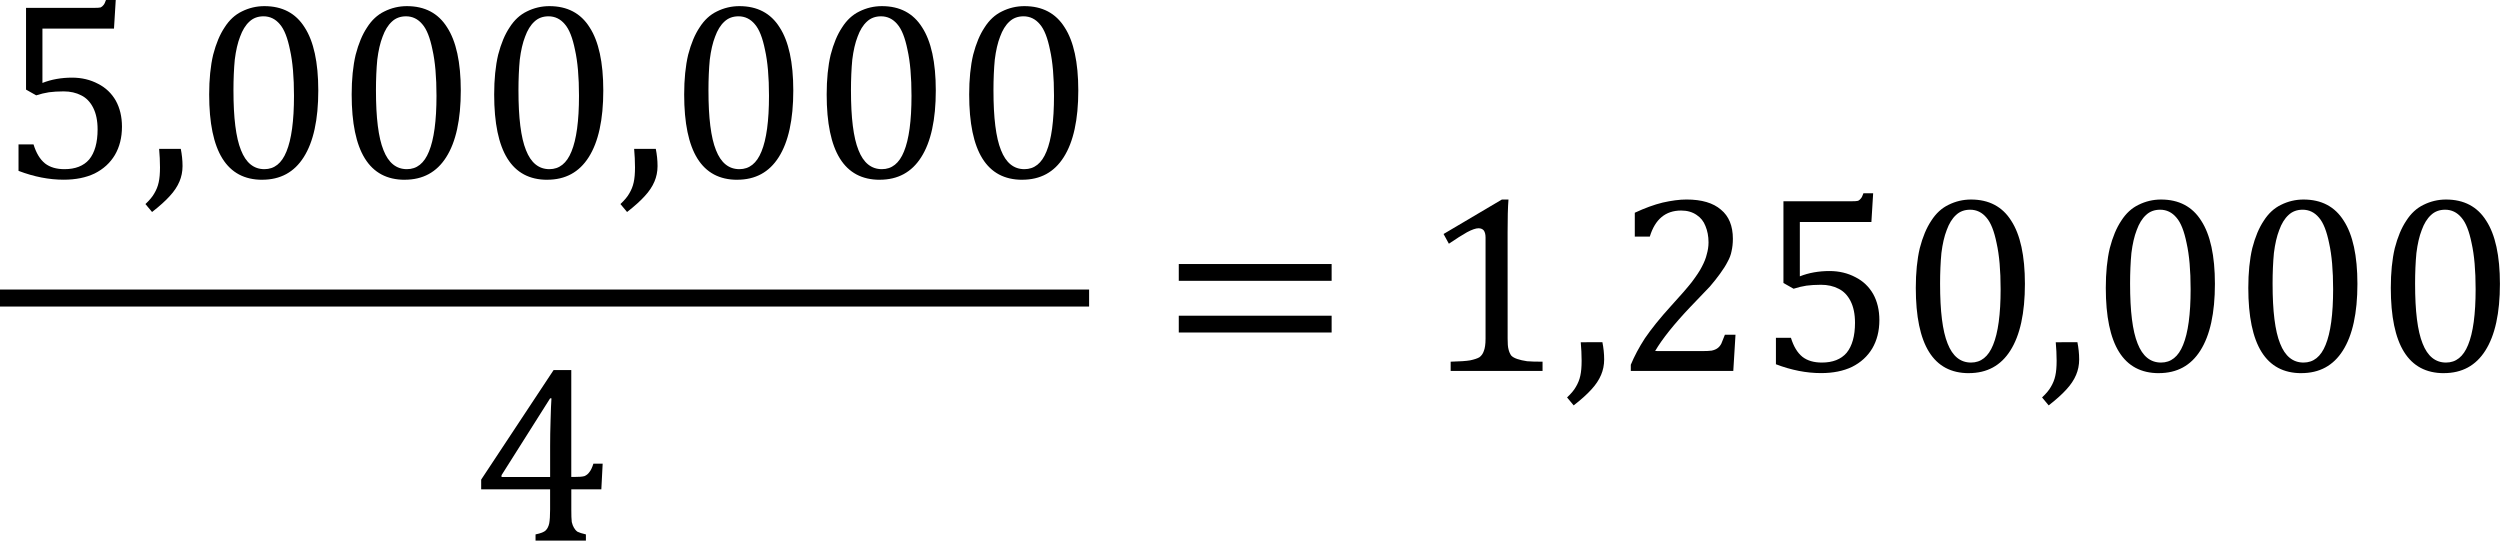 <?xml version="1.0" encoding="UTF-8"?>
<svg width="176.84pt" height="38.242pt" version="1.1" viewBox="0 0 176.84 38.242" xmlns="http://www.w3.org/2000/svg" xmlns:xlink="http://www.w3.org/1999/xlink">
 <defs></defs>
 <g>
  <g transform="translate(-99.383 -408.42)">
   <use x="168.5" y="121.22" xlink:href="#glyph-1-1"/>
   <use x="99.384" y="151.46" xlink:href="#glyph-1-1"/>
   <use x="112.087" y="173.42" xlink:href="#glyph-2-4"/>
   <use x="140.143" y="173.42" xlink:href="#glyph-2-4"/>
   <use x="153.02" y="173.42" xlink:href="#glyph-2-4"/>
   <use x="176.3" y="173.42" xlink:href="#glyph-2-4"/>
   <use x="99.384" y="195.5" xlink:href="#glyph-1-1"/>
   <use x="112.087" y="217.34" xlink:href="#glyph-2-4"/>
   <use x="133.796" y="217.34" xlink:href="#glyph-2-4"/>
   <use x="187.73" y="217.34" xlink:href="#glyph-2-4"/>
   <use x="222.41" y="217.34" xlink:href="#glyph-2-4"/>
   <use x="85.104" y="239.3" xlink:href="#glyph-2-4"/>
  </g>
  <g transform="matrix(2 0 0 2 -198.77 -516.74)">
   <g transform="translate(99.384 264.65)">
    <path d="m0.656-0.234v-0.938h0.531c0.094 0.305 0.227 0.527 0.406 0.672 0.176 0.137 0.406 0.203 0.688 0.203 0.383 0 0.676-0.113 0.875-0.344 0.195-0.238 0.297-0.594 0.297-1.062 0-0.312-0.055-0.566-0.156-0.766-0.105-0.207-0.246-0.352-0.422-0.438-0.18-0.094-0.387-0.141-0.625-0.141-0.199 0-0.371 0.012-0.516 0.031-0.148 0.023-0.297 0.059-0.453 0.109l-0.359-0.203v-2.891h2.422c0.102 0 0.176-0.004 0.219-0.016 0.039-0.02 0.07-0.047 0.094-0.078 0.031-0.031 0.062-0.094 0.094-0.188h0.344l-0.062 1.016h-2.531v1.922c0.156-0.062 0.32-0.109 0.5-0.141 0.176-0.031 0.359-0.047 0.547-0.047 0.344 0 0.648 0.074 0.922 0.219 0.27 0.137 0.477 0.336 0.625 0.594 0.145 0.262 0.219 0.57 0.219 0.922 0 0.387-0.086 0.719-0.25 1-0.168 0.281-0.406 0.5-0.719 0.656-0.305 0.145-0.668 0.219-1.094 0.219-0.512 0-1.043-0.102-1.594-0.312z"/>
   </g>
   <g transform="translate(104.42 264.65)">
    <path d="m1.359-1.016c0.039 0.199 0.062 0.402 0.062 0.609 0 0.199-0.039 0.383-0.109 0.547-0.074 0.176-0.188 0.348-0.344 0.516-0.148 0.164-0.355 0.352-0.625 0.562l-0.234-0.281c0.145-0.137 0.25-0.262 0.312-0.375 0.07-0.117 0.125-0.246 0.156-0.391 0.031-0.137 0.047-0.312 0.047-0.531s-0.012-0.438-0.031-0.656z"/>
   </g>
   <g transform="translate(106.22 264.65)">
    <path d="m2.438 0.078c-0.625 0-1.094-0.25-1.406-0.75s-0.469-1.254-0.469-2.266c0-0.539 0.047-1.008 0.141-1.406 0.102-0.395 0.238-0.719 0.406-0.969 0.164-0.258 0.367-0.445 0.609-0.562 0.25-0.125 0.516-0.188 0.797-0.188 0.633 0 1.109 0.25 1.422 0.75 0.32 0.492 0.484 1.234 0.484 2.234 0 1.031-0.172 1.82-0.516 2.359-0.336 0.531-0.824 0.797-1.469 0.797zm-1.016-3.156c0 0.961 0.086 1.664 0.266 2.109 0.176 0.449 0.453 0.672 0.828 0.672 0.352 0 0.613-0.207 0.781-0.625 0.176-0.426 0.266-1.082 0.266-1.969 0-0.664-0.047-1.207-0.141-1.625-0.086-0.426-0.203-0.727-0.359-0.906-0.156-0.188-0.352-0.281-0.578-0.281-0.199 0-0.367 0.062-0.5 0.188-0.137 0.125-0.246 0.305-0.328 0.531-0.086 0.219-0.148 0.492-0.188 0.812-0.031 0.324-0.047 0.688-0.047 1.094z"/>
   </g>
   <g transform="translate(111.26 264.65)">
    <path d="m2.438 0.078c-0.625 0-1.094-0.25-1.406-0.75s-0.469-1.254-0.469-2.266c0-0.539 0.047-1.008 0.141-1.406 0.102-0.395 0.238-0.719 0.406-0.969 0.164-0.258 0.367-0.445 0.609-0.562 0.25-0.125 0.516-0.188 0.797-0.188 0.633 0 1.109 0.25 1.422 0.75 0.32 0.492 0.484 1.234 0.484 2.234 0 1.031-0.172 1.82-0.516 2.359-0.336 0.531-0.824 0.797-1.469 0.797zm-1.016-3.156c0 0.961 0.086 1.664 0.266 2.109 0.176 0.449 0.453 0.672 0.828 0.672 0.352 0 0.613-0.207 0.781-0.625 0.176-0.426 0.266-1.082 0.266-1.969 0-0.664-0.047-1.207-0.141-1.625-0.086-0.426-0.203-0.727-0.359-0.906-0.156-0.188-0.352-0.281-0.578-0.281-0.199 0-0.367 0.062-0.5 0.188-0.137 0.125-0.246 0.305-0.328 0.531-0.086 0.219-0.148 0.492-0.188 0.812-0.031 0.324-0.047 0.688-0.047 1.094z"/>
   </g>
   <g transform="translate(116.3 264.65)">
    <path d="m2.438 0.078c-0.625 0-1.094-0.25-1.406-0.75s-0.469-1.254-0.469-2.266c0-0.539 0.047-1.008 0.141-1.406 0.102-0.395 0.238-0.719 0.406-0.969 0.164-0.258 0.367-0.445 0.609-0.562 0.25-0.125 0.516-0.188 0.797-0.188 0.633 0 1.109 0.25 1.422 0.75 0.32 0.492 0.484 1.234 0.484 2.234 0 1.031-0.172 1.82-0.516 2.359-0.336 0.531-0.824 0.797-1.469 0.797zm-1.016-3.156c0 0.961 0.086 1.664 0.266 2.109 0.176 0.449 0.453 0.672 0.828 0.672 0.352 0 0.613-0.207 0.781-0.625 0.176-0.426 0.266-1.082 0.266-1.969 0-0.664-0.047-1.207-0.141-1.625-0.086-0.426-0.203-0.727-0.359-0.906-0.156-0.188-0.352-0.281-0.578-0.281-0.199 0-0.367 0.062-0.5 0.188-0.137 0.125-0.246 0.305-0.328 0.531-0.086 0.219-0.148 0.492-0.188 0.812-0.031 0.324-0.047 0.688-0.047 1.094z"/>
   </g>
   <g transform="translate(121.22 264.65)">
    <path d="m1.359-1.016c0.039 0.199 0.062 0.402 0.062 0.609 0 0.199-0.039 0.383-0.109 0.547-0.074 0.176-0.188 0.348-0.344 0.516-0.148 0.164-0.355 0.352-0.625 0.562l-0.234-0.281c0.145-0.137 0.25-0.262 0.312-0.375 0.07-0.117 0.125-0.246 0.156-0.391 0.031-0.137 0.047-0.312 0.047-0.531s-0.012-0.438-0.031-0.656z"/>
   </g>
   <g transform="translate(123.02 264.65)">
    <path d="m2.438 0.078c-0.625 0-1.094-0.25-1.406-0.75s-0.469-1.254-0.469-2.266c0-0.539 0.047-1.008 0.141-1.406 0.102-0.395 0.238-0.719 0.406-0.969 0.164-0.258 0.367-0.445 0.609-0.562 0.25-0.125 0.516-0.188 0.797-0.188 0.633 0 1.109 0.25 1.422 0.75 0.32 0.492 0.484 1.234 0.484 2.234 0 1.031-0.172 1.82-0.516 2.359-0.336 0.531-0.824 0.797-1.469 0.797zm-1.016-3.156c0 0.961 0.086 1.664 0.266 2.109 0.176 0.449 0.453 0.672 0.828 0.672 0.352 0 0.613-0.207 0.781-0.625 0.176-0.426 0.266-1.082 0.266-1.969 0-0.664-0.047-1.207-0.141-1.625-0.086-0.426-0.203-0.727-0.359-0.906-0.156-0.188-0.352-0.281-0.578-0.281-0.199 0-0.367 0.062-0.5 0.188-0.137 0.125-0.246 0.305-0.328 0.531-0.086 0.219-0.148 0.492-0.188 0.812-0.031 0.324-0.047 0.688-0.047 1.094z"/>
   </g>
   <g transform="translate(128.06 264.65)">
    <path d="m2.438 0.078c-0.625 0-1.094-0.25-1.406-0.75s-0.469-1.254-0.469-2.266c0-0.539 0.047-1.008 0.141-1.406 0.102-0.395 0.238-0.719 0.406-0.969 0.164-0.258 0.367-0.445 0.609-0.562 0.25-0.125 0.516-0.188 0.797-0.188 0.633 0 1.109 0.25 1.422 0.75 0.32 0.492 0.484 1.234 0.484 2.234 0 1.031-0.172 1.82-0.516 2.359-0.336 0.531-0.824 0.797-1.469 0.797zm-1.016-3.156c0 0.961 0.086 1.664 0.266 2.109 0.176 0.449 0.453 0.672 0.828 0.672 0.352 0 0.613-0.207 0.781-0.625 0.176-0.426 0.266-1.082 0.266-1.969 0-0.664-0.047-1.207-0.141-1.625-0.086-0.426-0.203-0.727-0.359-0.906-0.156-0.188-0.352-0.281-0.578-0.281-0.199 0-0.367 0.062-0.5 0.188-0.137 0.125-0.246 0.305-0.328 0.531-0.086 0.219-0.148 0.492-0.188 0.812-0.031 0.324-0.047 0.688-0.047 1.094z"/>
   </g>
   <g transform="translate(133.1 264.65)">
    <path d="m2.438 0.078c-0.625 0-1.094-0.25-1.406-0.75s-0.469-1.254-0.469-2.266c0-0.539 0.047-1.008 0.141-1.406 0.102-0.395 0.238-0.719 0.406-0.969 0.164-0.258 0.367-0.445 0.609-0.562 0.25-0.125 0.516-0.188 0.797-0.188 0.633 0 1.109 0.25 1.422 0.75 0.32 0.492 0.484 1.234 0.484 2.234 0 1.031-0.172 1.82-0.516 2.359-0.336 0.531-0.824 0.797-1.469 0.797zm-1.016-3.156c0 0.961 0.086 1.664 0.266 2.109 0.176 0.449 0.453 0.672 0.828 0.672 0.352 0 0.613-0.207 0.781-0.625 0.176-0.426 0.266-1.082 0.266-1.969 0-0.664-0.047-1.207-0.141-1.625-0.086-0.426-0.203-0.727-0.359-0.906-0.156-0.188-0.352-0.281-0.578-0.281-0.199 0-0.367 0.062-0.5 0.188-0.137 0.125-0.246 0.305-0.328 0.531-0.086 0.219-0.148 0.492-0.188 0.812-0.031 0.324-0.047 0.688-0.047 1.094z"/>
   </g>
   <g transform="translate(116.06 277.49)">
    <path d="m2.266-0.219c0.188-0.039 0.305-0.086 0.359-0.141 0.062-0.062 0.102-0.145 0.125-0.25 0.02-0.113 0.031-0.273 0.031-0.484v-0.719h-2.438v-0.344l2.562-3.875h0.625v3.781h0.094c0.176 0 0.301-0.008 0.375-0.031 0.07-0.031 0.129-0.078 0.172-0.141 0.051-0.062 0.098-0.16 0.141-0.297h0.328l-0.047 0.906h-1.062v0.719c0 0.199 0.004 0.344 0.016 0.438 0.02 0.086 0.047 0.152 0.078 0.203 0.031 0.055 0.07 0.102 0.125 0.141 0.062 0.031 0.16 0.062 0.297 0.094v0.219h-1.781zm-1.203-2.031h1.719v-1.094c0-0.27 0.004-0.578 0.016-0.922 0.008-0.344 0.02-0.598 0.031-0.766h-0.047l-1.719 2.719z"/>
   </g>
  </g>
  <path d="m0 21.684h77.039v-1.203h-77.039z" fill-rule="evenodd" stroke-width="2"/>
  <g transform="matrix(2 0 0 2 -198.77 -516.74)">
   <g transform="translate(140.42 271.49)">
    <path d="m0.656-3.188v-0.594h5.406v0.594zm0 1.828v-0.594h5.406v0.594z"/>
   </g>
   <g transform="translate(149.66 271.49)">
    <path d="m3.047-1.141c0 0.168 0.008 0.293 0.031 0.375 0.02 0.086 0.051 0.156 0.094 0.219 0.051 0.055 0.125 0.094 0.219 0.125s0.207 0.059 0.344 0.078c0.133 0.012 0.316 0.016 0.547 0.016v0.328h-3.25v-0.328c0.32-0.008 0.551-0.023 0.688-0.047 0.145-0.031 0.254-0.066 0.328-0.109 0.07-0.051 0.125-0.125 0.156-0.219 0.039-0.094 0.062-0.238 0.062-0.438v-3.578c0-0.113-0.023-0.195-0.062-0.25-0.043-0.051-0.105-0.078-0.188-0.078-0.094 0-0.23 0.047-0.406 0.141-0.168 0.094-0.383 0.23-0.641 0.406l-0.188-0.344 2.062-1.219h0.234c-0.023 0.281-0.031 0.668-0.031 1.156z"/>
   </g>
   <g transform="translate(154.7 271.49)">
    <path d="m1.359-1.016c0.039 0.199 0.062 0.402 0.062 0.609 0 0.199-0.039 0.383-0.109 0.547-0.074 0.176-0.188 0.348-0.344 0.516-0.148 0.164-0.355 0.352-0.625 0.562l-0.234-0.281c0.145-0.137 0.25-0.262 0.312-0.375 0.07-0.117 0.125-0.246 0.156-0.391 0.031-0.137 0.047-0.312 0.047-0.531s-0.012-0.438-0.031-0.656z"/>
   </g>
   <g transform="translate(156.5 271.49)">
    <path d="m3.078-0.703c0.145 0 0.258-0.004 0.344-0.016 0.094-0.02 0.164-0.051 0.219-0.094 0.051-0.039 0.094-0.094 0.125-0.156 0.031-0.07 0.07-0.176 0.125-0.312h0.375l-0.078 1.281h-3.625v-0.219c0.125-0.301 0.289-0.613 0.5-0.938 0.219-0.32 0.523-0.703 0.922-1.141 0.344-0.375 0.586-0.656 0.734-0.844 0.164-0.219 0.285-0.398 0.359-0.547 0.082-0.156 0.141-0.301 0.172-0.438 0.039-0.133 0.062-0.273 0.062-0.422 0-0.219-0.039-0.41-0.109-0.578-0.062-0.164-0.168-0.297-0.312-0.391-0.148-0.102-0.328-0.156-0.547-0.156-0.555 0-0.922 0.309-1.109 0.922h-0.531v-0.844c0.352-0.164 0.68-0.285 0.984-0.359 0.312-0.07 0.594-0.109 0.844-0.109 0.539 0 0.945 0.121 1.219 0.359 0.281 0.23 0.422 0.574 0.422 1.031 0 0.156-0.016 0.305-0.047 0.438-0.023 0.125-0.07 0.25-0.141 0.375-0.062 0.125-0.152 0.266-0.266 0.422-0.105 0.148-0.227 0.297-0.359 0.453-0.137 0.148-0.371 0.391-0.703 0.734-0.562 0.594-0.977 1.109-1.234 1.547z"/>
   </g>
   <g transform="translate(161.54 271.49)">
    <path d="m0.656-0.234v-0.938h0.531c0.094 0.305 0.227 0.527 0.406 0.672 0.176 0.137 0.406 0.203 0.688 0.203 0.383 0 0.676-0.113 0.875-0.344 0.195-0.238 0.297-0.594 0.297-1.062 0-0.312-0.055-0.566-0.156-0.766-0.105-0.207-0.246-0.352-0.422-0.438-0.18-0.094-0.387-0.141-0.625-0.141-0.199 0-0.371 0.012-0.516 0.031-0.148 0.023-0.297 0.059-0.453 0.109l-0.359-0.203v-2.891h2.422c0.102 0 0.176-0.004 0.219-0.016 0.039-0.02 0.07-0.047 0.094-0.078 0.031-0.031 0.062-0.094 0.094-0.188h0.344l-0.062 1.016h-2.531v1.922c0.156-0.062 0.32-0.109 0.5-0.141 0.176-0.031 0.359-0.047 0.547-0.047 0.344 0 0.648 0.074 0.922 0.219 0.27 0.137 0.477 0.336 0.625 0.594 0.145 0.262 0.219 0.57 0.219 0.922 0 0.387-0.086 0.719-0.25 1-0.168 0.281-0.406 0.5-0.719 0.656-0.305 0.145-0.668 0.219-1.094 0.219-0.512 0-1.043-0.102-1.594-0.312z"/>
   </g>
   <g transform="translate(166.58 271.49)">
    <path d="m2.438 0.078c-0.625 0-1.094-0.25-1.406-0.75s-0.469-1.254-0.469-2.266c0-0.539 0.047-1.008 0.141-1.406 0.102-0.395 0.238-0.719 0.406-0.969 0.164-0.258 0.367-0.445 0.609-0.562 0.25-0.125 0.516-0.188 0.797-0.188 0.633 0 1.109 0.25 1.422 0.75 0.32 0.492 0.484 1.234 0.484 2.234 0 1.031-0.172 1.82-0.516 2.359-0.336 0.531-0.824 0.797-1.469 0.797zm-1.016-3.156c0 0.961 0.086 1.664 0.266 2.109 0.176 0.449 0.453 0.672 0.828 0.672 0.352 0 0.613-0.207 0.781-0.625 0.176-0.426 0.266-1.082 0.266-1.969 0-0.664-0.047-1.207-0.141-1.625-0.086-0.426-0.203-0.727-0.359-0.906-0.156-0.188-0.352-0.281-0.578-0.281-0.199 0-0.367 0.062-0.5 0.188-0.137 0.125-0.246 0.305-0.328 0.531-0.086 0.219-0.148 0.492-0.188 0.812-0.031 0.324-0.047 0.688-0.047 1.094z"/>
   </g>
   <g transform="translate(171.5 271.49)">
    <path d="m1.359-1.016c0.039 0.199 0.062 0.402 0.062 0.609 0 0.199-0.039 0.383-0.109 0.547-0.074 0.176-0.188 0.348-0.344 0.516-0.148 0.164-0.355 0.352-0.625 0.562l-0.234-0.281c0.145-0.137 0.25-0.262 0.312-0.375 0.07-0.117 0.125-0.246 0.156-0.391 0.031-0.137 0.047-0.312 0.047-0.531s-0.012-0.438-0.031-0.656z"/>
   </g>
   <g transform="translate(173.3 271.49)">
    <path d="m2.438 0.078c-0.625 0-1.094-0.25-1.406-0.75s-0.469-1.254-0.469-2.266c0-0.539 0.047-1.008 0.141-1.406 0.102-0.395 0.238-0.719 0.406-0.969 0.164-0.258 0.367-0.445 0.609-0.562 0.25-0.125 0.516-0.188 0.797-0.188 0.633 0 1.109 0.25 1.422 0.75 0.32 0.492 0.484 1.234 0.484 2.234 0 1.031-0.172 1.82-0.516 2.359-0.336 0.531-0.824 0.797-1.469 0.797zm-1.016-3.156c0 0.961 0.086 1.664 0.266 2.109 0.176 0.449 0.453 0.672 0.828 0.672 0.352 0 0.613-0.207 0.781-0.625 0.176-0.426 0.266-1.082 0.266-1.969 0-0.664-0.047-1.207-0.141-1.625-0.086-0.426-0.203-0.727-0.359-0.906-0.156-0.188-0.352-0.281-0.578-0.281-0.199 0-0.367 0.062-0.5 0.188-0.137 0.125-0.246 0.305-0.328 0.531-0.086 0.219-0.148 0.492-0.188 0.812-0.031 0.324-0.047 0.688-0.047 1.094z"/>
   </g>
   <g transform="translate(178.34 271.49)">
    <path d="m2.438 0.078c-0.625 0-1.094-0.25-1.406-0.75s-0.469-1.254-0.469-2.266c0-0.539 0.047-1.008 0.141-1.406 0.102-0.395 0.238-0.719 0.406-0.969 0.164-0.258 0.367-0.445 0.609-0.562 0.25-0.125 0.516-0.188 0.797-0.188 0.633 0 1.109 0.25 1.422 0.75 0.32 0.492 0.484 1.234 0.484 2.234 0 1.031-0.172 1.82-0.516 2.359-0.336 0.531-0.824 0.797-1.469 0.797zm-1.016-3.156c0 0.961 0.086 1.664 0.266 2.109 0.176 0.449 0.453 0.672 0.828 0.672 0.352 0 0.613-0.207 0.781-0.625 0.176-0.426 0.266-1.082 0.266-1.969 0-0.664-0.047-1.207-0.141-1.625-0.086-0.426-0.203-0.727-0.359-0.906-0.156-0.188-0.352-0.281-0.578-0.281-0.199 0-0.367 0.062-0.5 0.188-0.137 0.125-0.246 0.305-0.328 0.531-0.086 0.219-0.148 0.492-0.188 0.812-0.031 0.324-0.047 0.688-0.047 1.094z"/>
   </g>
   <g transform="translate(183.38 271.49)">
    <path d="m2.438 0.078c-0.625 0-1.094-0.25-1.406-0.75s-0.469-1.254-0.469-2.266c0-0.539 0.047-1.008 0.141-1.406 0.102-0.395 0.238-0.719 0.406-0.969 0.164-0.258 0.367-0.445 0.609-0.562 0.25-0.125 0.516-0.188 0.797-0.188 0.633 0 1.109 0.25 1.422 0.75 0.32 0.492 0.484 1.234 0.484 2.234 0 1.031-0.172 1.82-0.516 2.359-0.336 0.531-0.824 0.797-1.469 0.797zm-1.016-3.156c0 0.961 0.086 1.664 0.266 2.109 0.176 0.449 0.453 0.672 0.828 0.672 0.352 0 0.613-0.207 0.781-0.625 0.176-0.426 0.266-1.082 0.266-1.969 0-0.664-0.047-1.207-0.141-1.625-0.086-0.426-0.203-0.727-0.359-0.906-0.156-0.188-0.352-0.281-0.578-0.281-0.199 0-0.367 0.062-0.5 0.188-0.137 0.125-0.246 0.305-0.328 0.531-0.086 0.219-0.148 0.492-0.188 0.812-0.031 0.324-0.047 0.688-0.047 1.094z"/>
   </g>
  </g>
  <g transform="translate(-99.383 -408.42)">
   <use x="188.33" y="271.49" xlink:href="#glyph-1-1"/>
   <use x="85.104" y="301.25" xlink:href="#glyph-2-4"/>
  </g>
 </g>
</svg>
